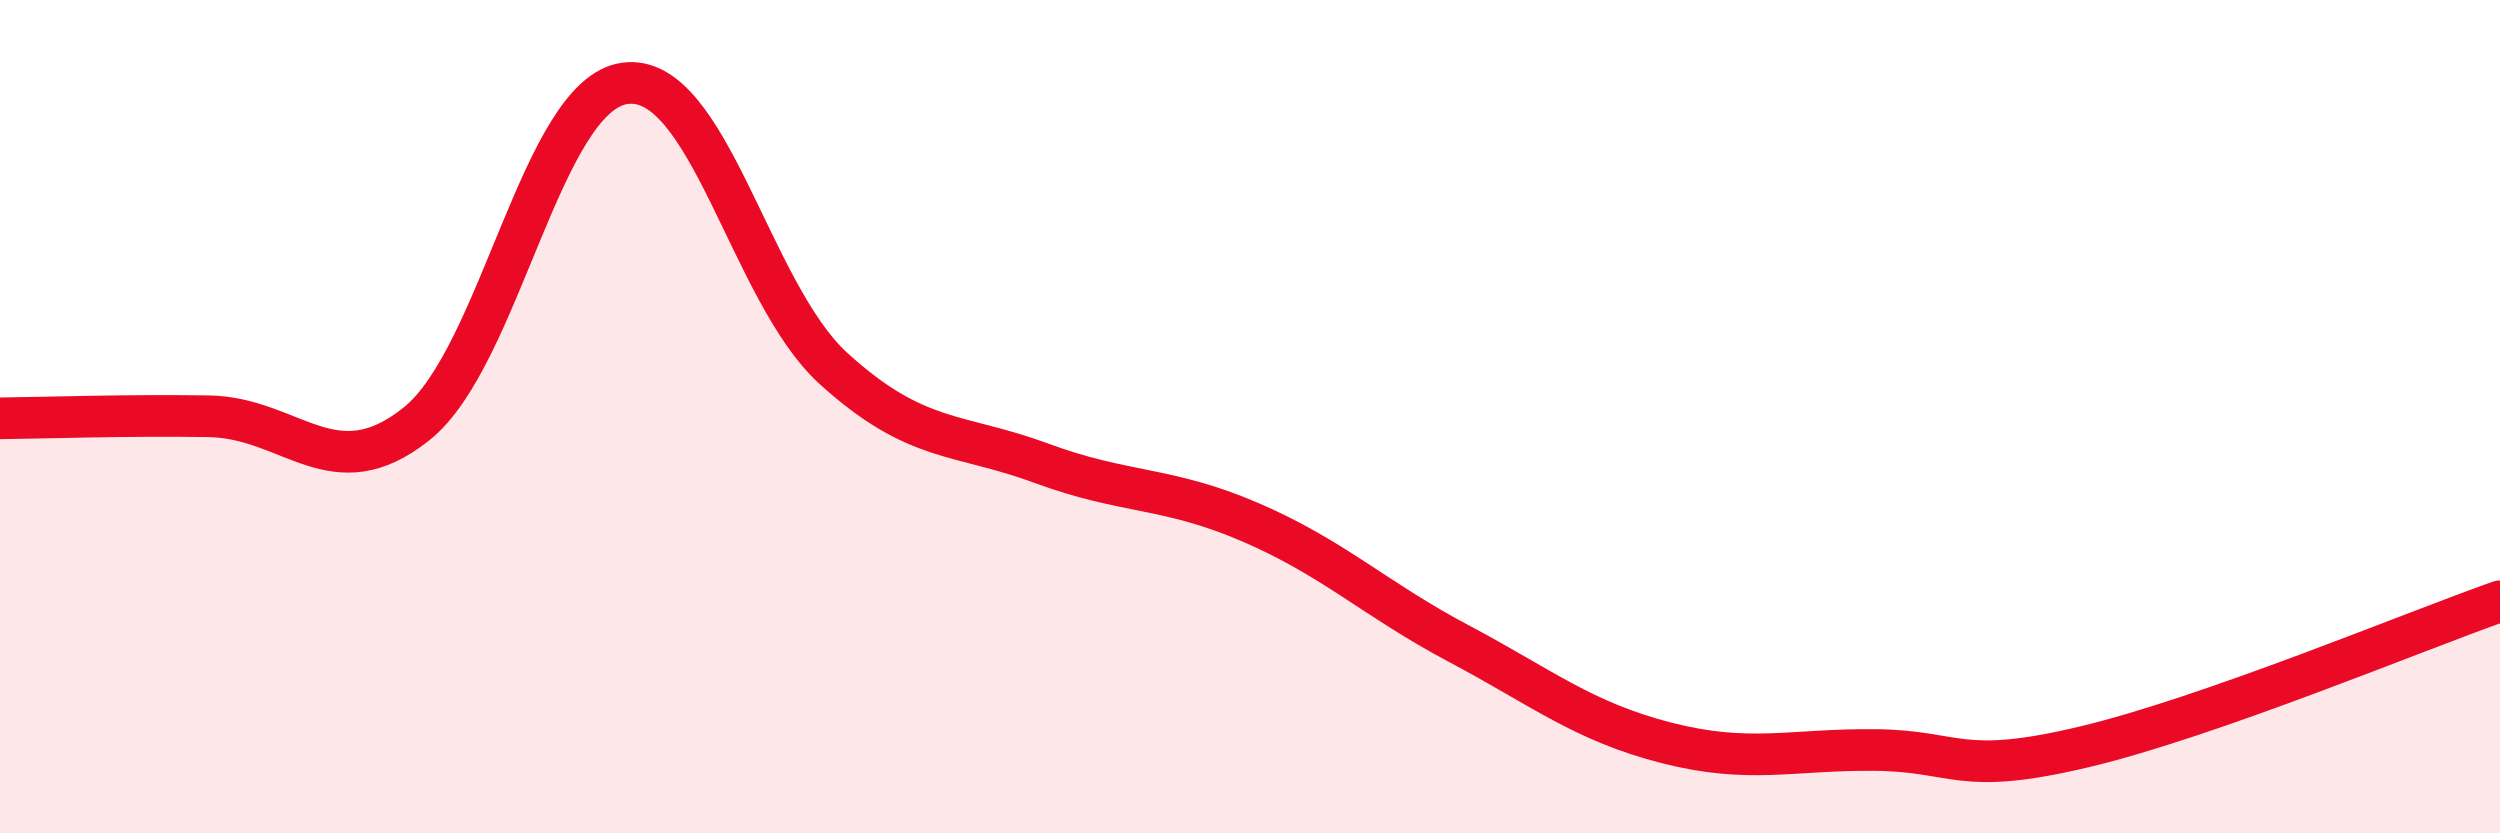
    <svg width="60" height="20" viewBox="0 0 60 20" xmlns="http://www.w3.org/2000/svg">
      <path
        d="M 0,10.04 C 1,10.03 3,9.96 5,9.99 C 7,10.02 8,11.77 10,10.17 C 12,8.57 13,2.27 15,2 C 17,1.73 18,7.02 20,8.84 C 22,10.66 23,10.38 25,11.12 C 27,11.86 28,11.67 30,12.53 C 32,13.39 33,14.38 35,15.44 C 37,16.5 38,17.32 40,17.83 C 42,18.34 43,17.98 45,18 C 47,18.02 47,18.64 50,17.93 C 53,17.22 58,15.13 60,14.43L60 20L0 20Z"
        fill="#EB0A25"
        opacity="0.1"
        stroke-linecap="round"
        stroke-linejoin="round"
      />
      <path
        d="M 0,10.04 C 1,10.03 3,9.96 5,9.99 C 7,10.02 8,11.77 10,10.17 C 12,8.57 13,2.27 15,2 C 17,1.73 18,7.02 20,8.84 C 22,10.66 23,10.38 25,11.12 C 27,11.86 28,11.67 30,12.53 C 32,13.39 33,14.38 35,15.44 C 37,16.5 38,17.32 40,17.83 C 42,18.34 43,17.98 45,18 C 47,18.02 47,18.64 50,17.93 C 53,17.22 58,15.13 60,14.43"
        stroke="#EB0A25"
        stroke-width="1"
        fill="none"
        stroke-linecap="round"
        stroke-linejoin="round"
      />
    </svg>
  
